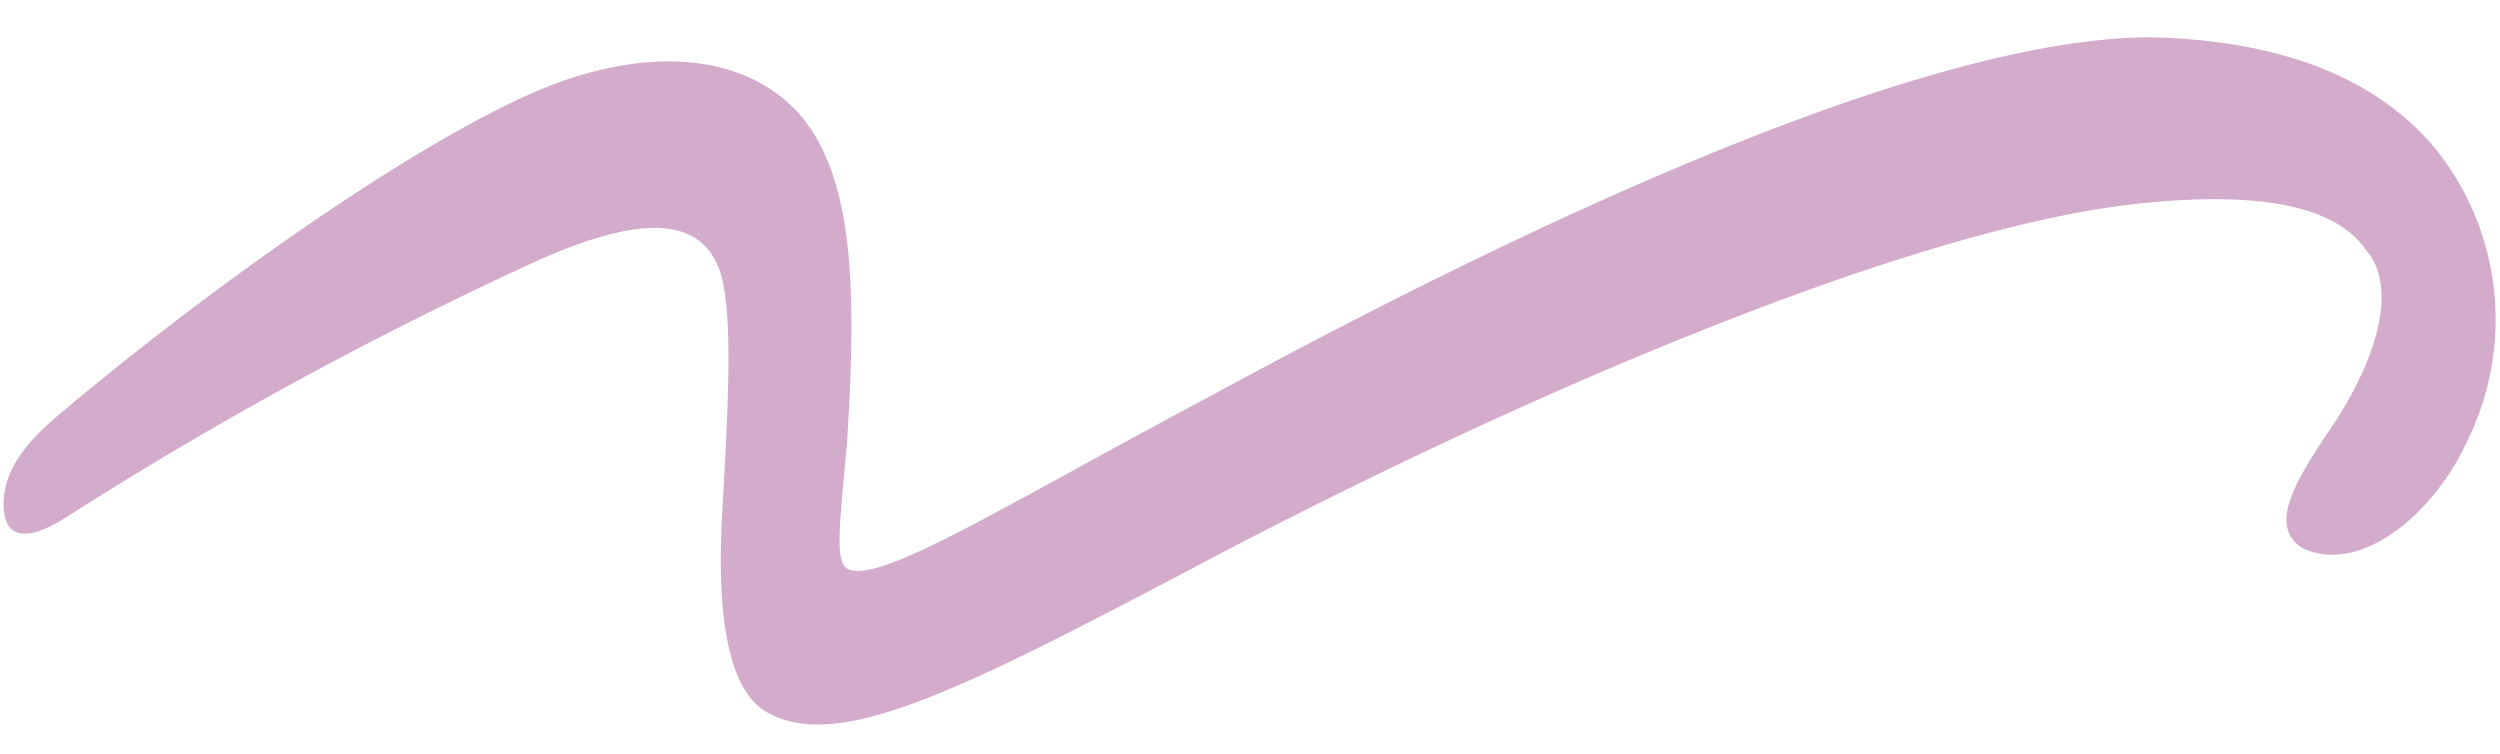 <svg xmlns="http://www.w3.org/2000/svg" width="113.005" height="34.072" viewBox="0 0 113.005 34.072"><path d="M-55.19-25.217c.151,1.208,1.057,1.359,2.718.3a175.177,175.177,0,0,1,21.291-12.08c4.228-1.963,6.946-2.114,8,0,.906,1.661.6,7.1.453,11.476-.151,4.077.3,7.7,2.114,8.758,3.171,1.812,8.456-.906,19.177-6.8C12.76-31.408,30.427-39.411,40.846-40.77c5.889-.755,9.211,0,10.57,1.963,1.057,1.208,1.057,3.775-1.208,7.55-1.661,2.567-3.171,4.832-1.51,5.889,2.567,1.208,5.889-1.51,7.4-4.983a12.349,12.349,0,0,0-1.661-13.137c-2.718-3.171-7.1-4.832-13.137-4.832-10.419.3-28.086,9.06-41.978,16.912-9.513,5.285-14.8,8.758-16.308,8.154-.6-.3-.453-1.661-.151-5.738.3-6.795.151-11.929-2.416-14.8-2.416-2.567-6.342-2.869-10.57-1.359-5.436,1.963-15.4,9.211-22.5,15.4C-54.586-28.086-55.341-26.727-55.19-25.217Z" transform="translate(54.918 49.276) rotate(1)" fill="#d3accc"/></svg>